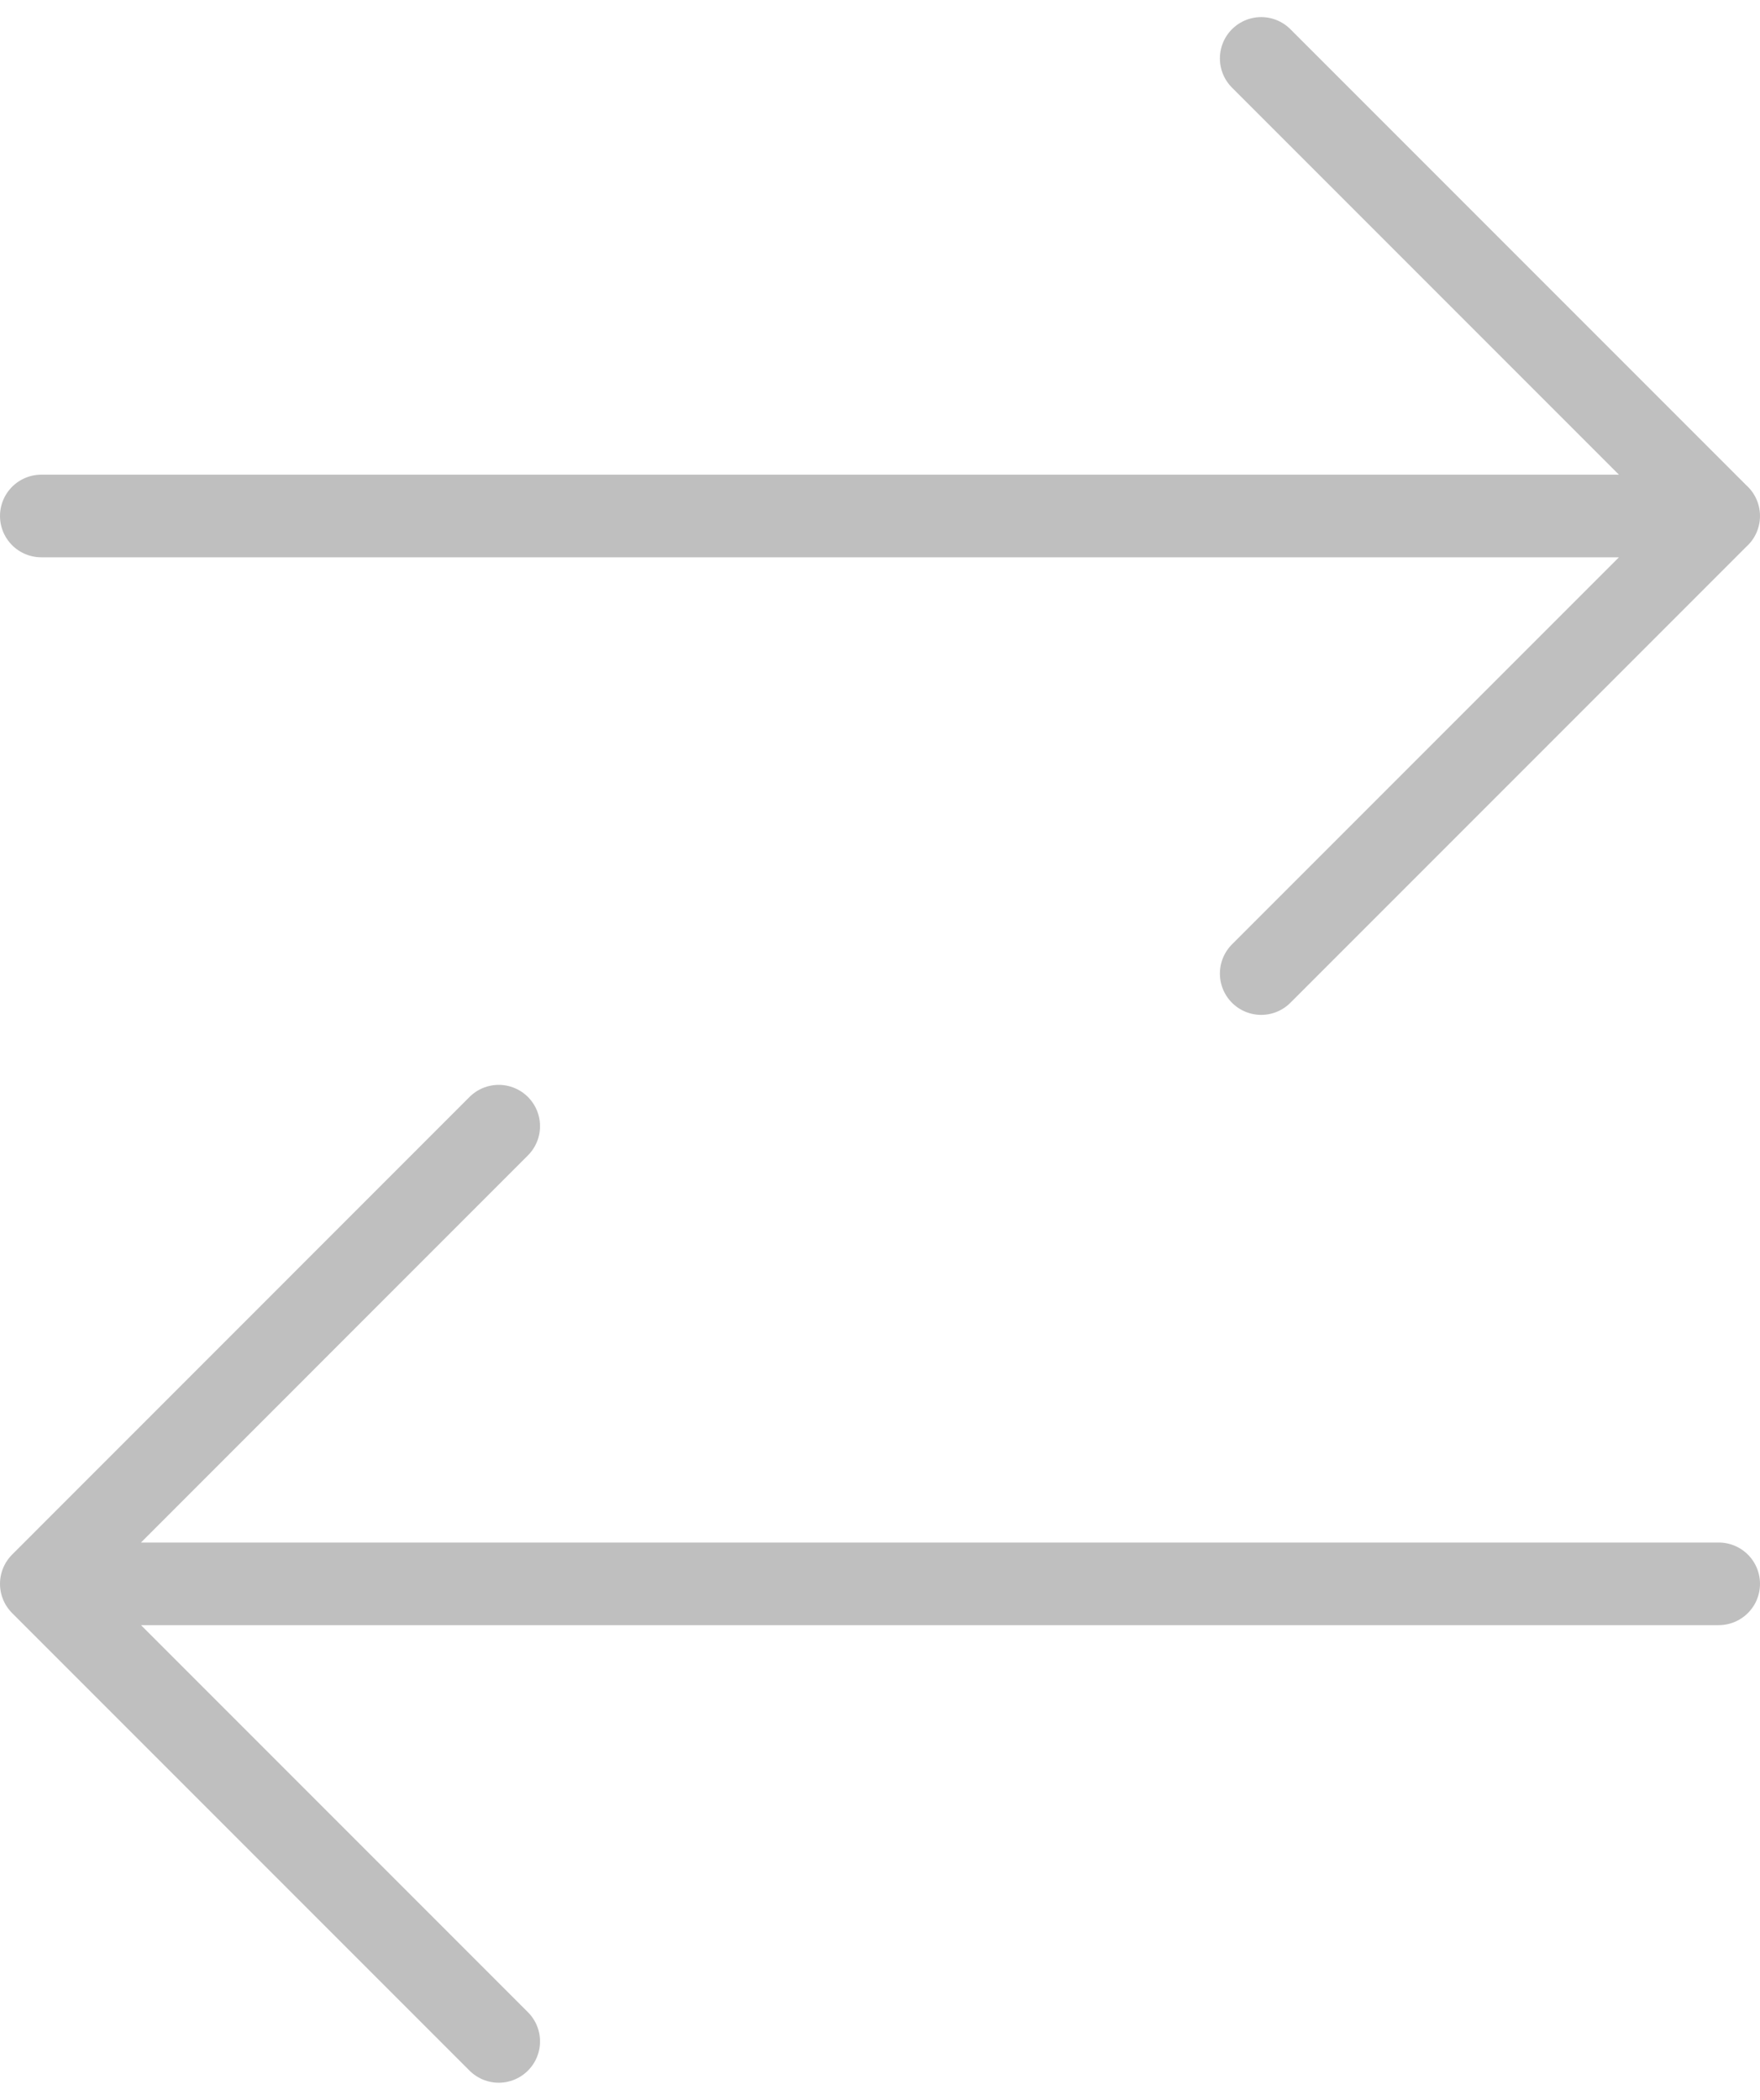 <svg xmlns="http://www.w3.org/2000/svg" width="21.308" height="25.414" viewBox="0 0 21.308 25.414">
  <path id="Path_9507" data-name="Path 9507" stroke="#000" d="M19.2,37.662H39.508M24.738,32.123,19.2,37.662,24.738,43.2M39.508,24.738H19.2m14.769,5.538,5.538-5.538L33.969,19.2" fill="none" transform="translate(-18.7 -18.493)" stroke-linecap="round" stroke-linejoin="round" stroke-miterlimit="15.36" stroke-width="1" opacity="0.25"/>
</svg>
